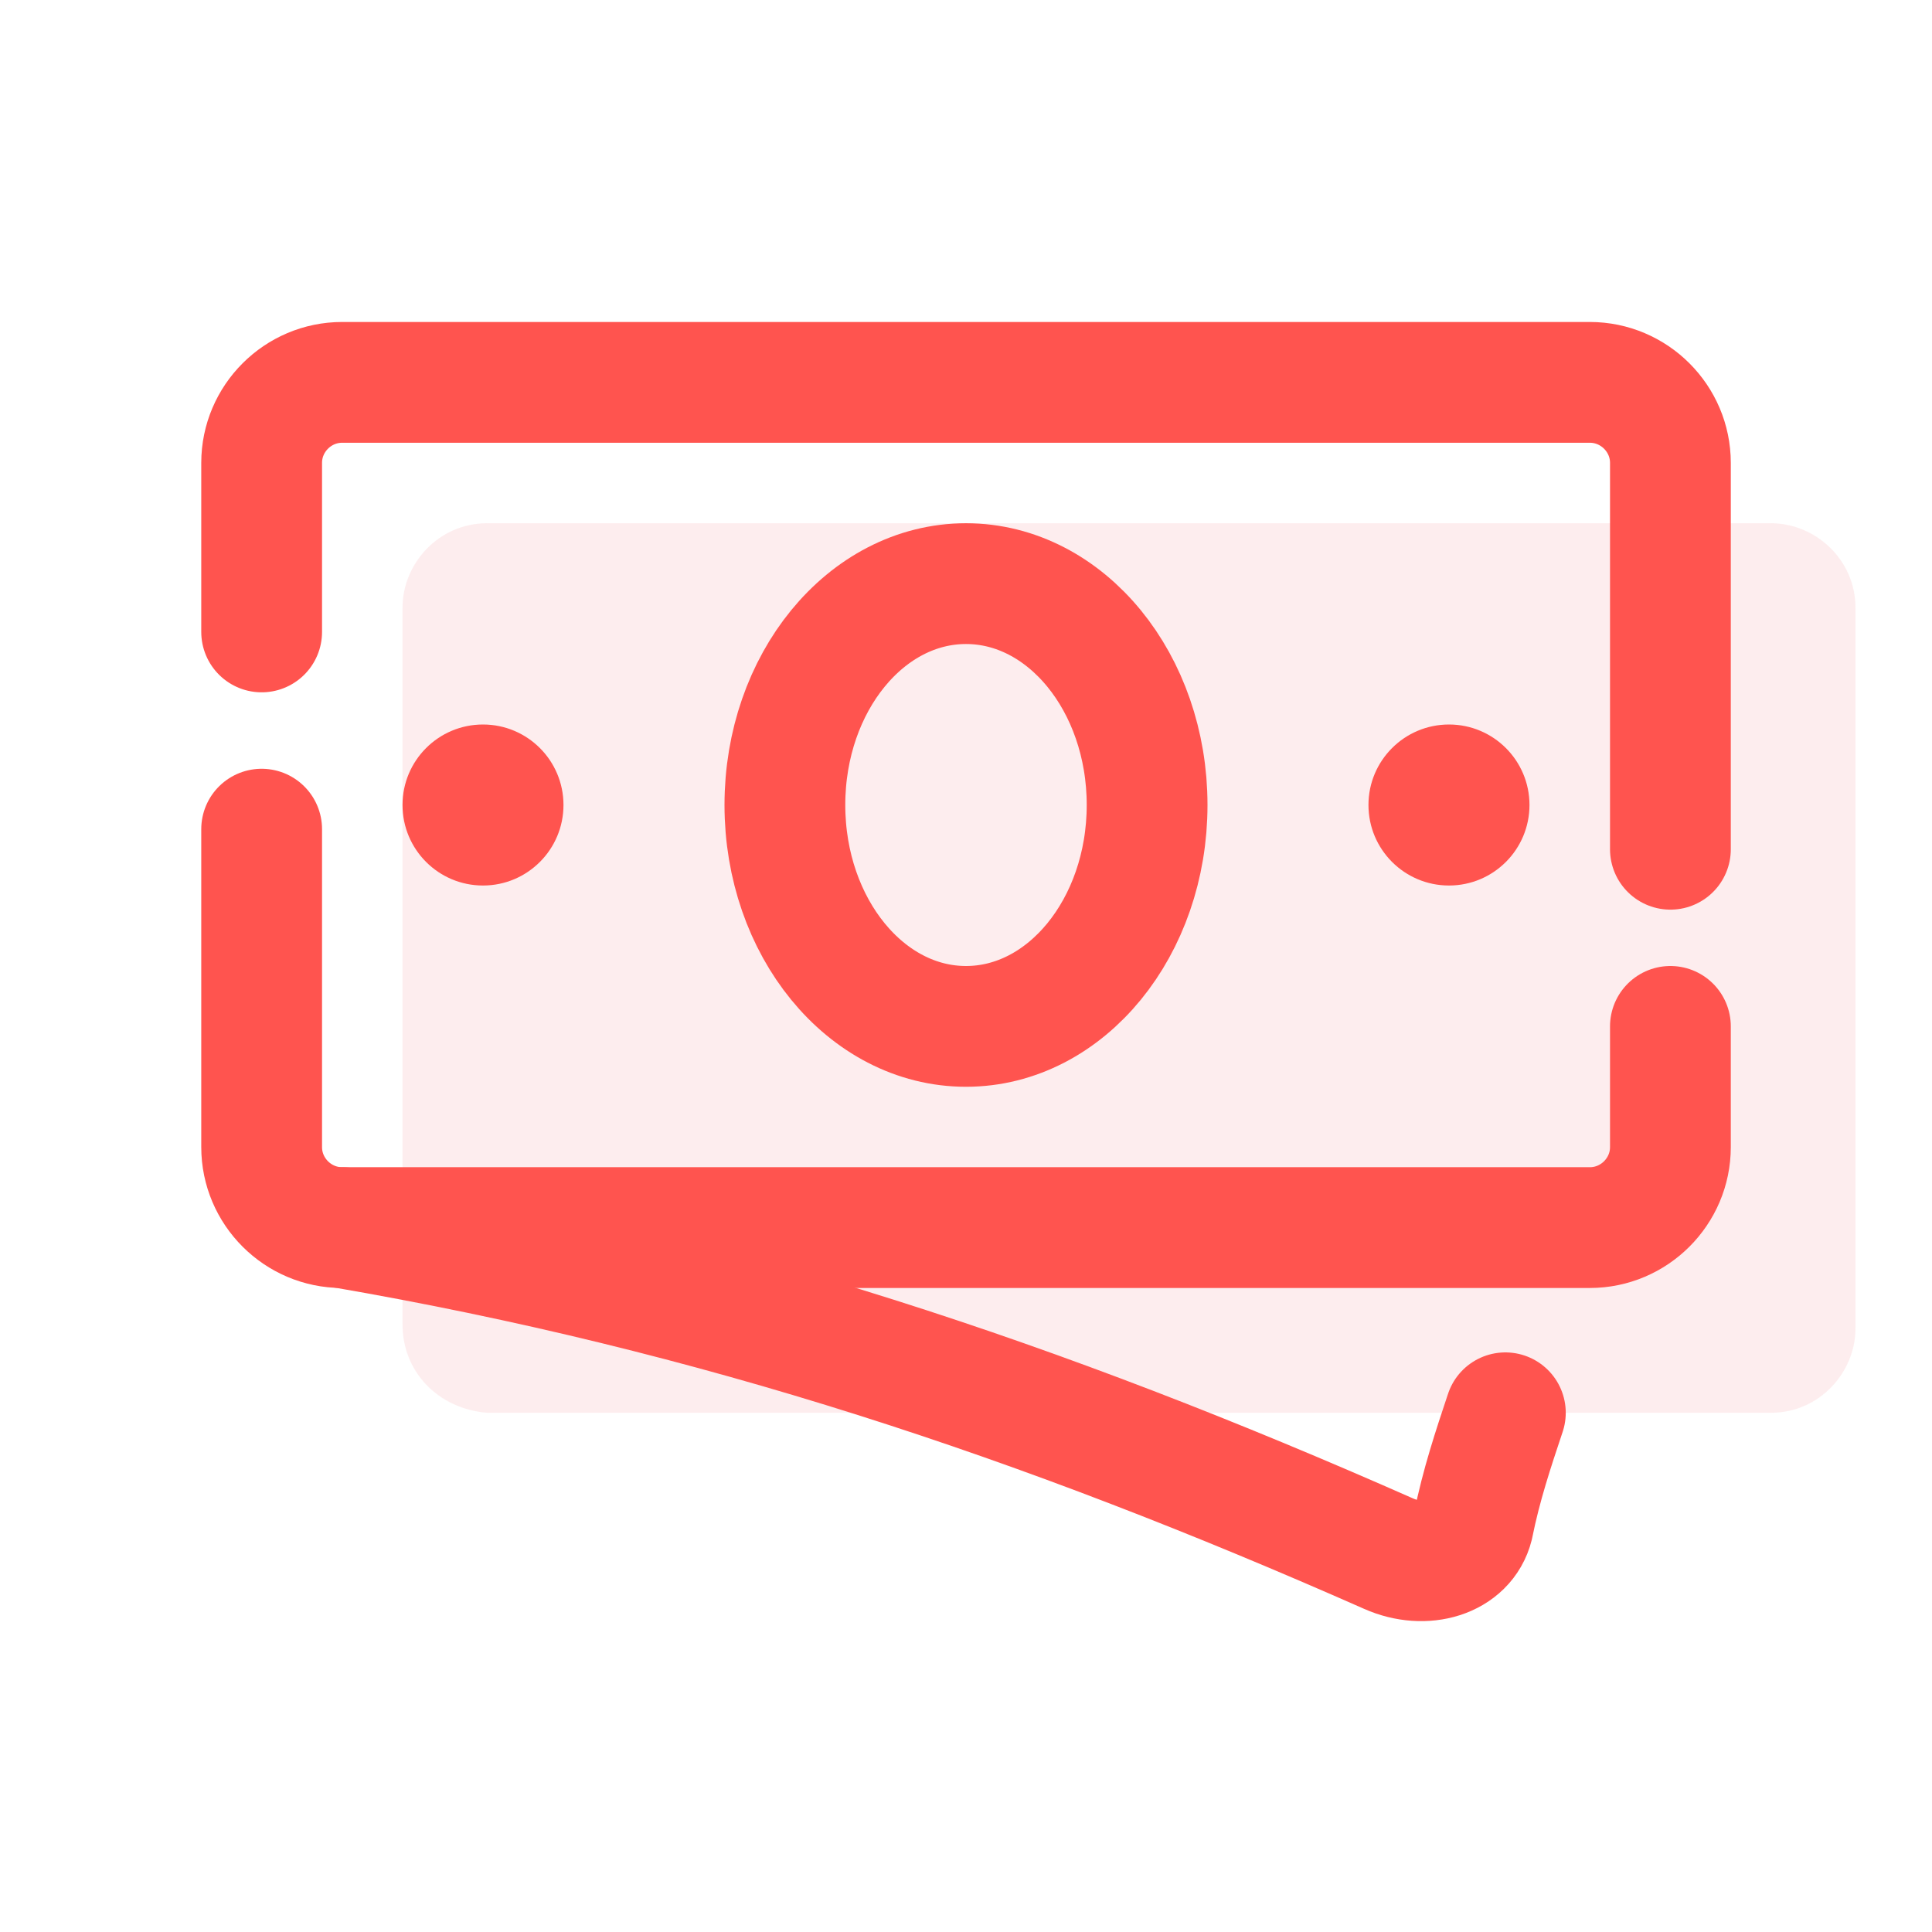 <svg width="35" height="35" viewBox="0 0 35 35" fill="none" xmlns="http://www.w3.org/2000/svg">
<path d="M7.292 23.99V11.011C7.292 10.208 7.948 9.479 8.823 9.479H32.083C32.885 9.479 33.614 10.136 33.614 11.011V24.063C33.614 24.865 32.958 25.594 32.083 25.594H8.823C7.948 25.521 7.292 24.865 7.292 23.99Z" fill="#FCDDDF" fill-opacity="0.5"/>
<path d="M27.271 25.594C27.052 26.25 26.833 26.906 26.687 27.635C26.541 28.219 25.812 28.437 25.156 28.146C18.885 25.375 12.979 23.406 6.198 22.239" stroke="#FF544F" stroke-width="2.188" stroke-linecap="round" stroke-linejoin="round"/>
<path d="M30.261 18.594V20.781C30.261 21.583 29.604 22.239 28.802 22.239H6.198C5.396 22.239 4.74 21.583 4.74 20.781V15.021" stroke="#FF544F" stroke-width="2.188" stroke-linecap="round" stroke-linejoin="round"/>
<path d="M4.74 11.448V8.385C4.74 7.583 5.396 6.927 6.198 6.927H28.802C29.604 6.927 30.261 7.583 30.261 8.385V15.385" stroke="#FF544F" stroke-width="2.188" stroke-linecap="round" stroke-linejoin="round"/>
<path d="M26.25 16.042C27.055 16.042 27.708 15.389 27.708 14.583C27.708 13.778 27.055 13.125 26.25 13.125C25.444 13.125 24.791 13.778 24.791 14.583C24.791 15.389 25.444 16.042 26.25 16.042Z" fill="#FF544F"/>
<path d="M8.75 16.042C9.555 16.042 10.208 15.389 10.208 14.583C10.208 13.778 9.555 13.125 8.75 13.125C7.944 13.125 7.292 13.778 7.292 14.583C7.292 15.389 7.944 16.042 8.75 16.042Z" fill="#FF544F"/>
<path d="M17.5 18.594C19.312 18.594 20.781 16.798 20.781 14.583C20.781 12.368 19.312 10.573 17.5 10.573C15.688 10.573 14.219 12.368 14.219 14.583C14.219 16.798 15.688 18.594 17.5 18.594Z" stroke="#FF544F" stroke-width="2.188" stroke-linejoin="round"/>
</svg>
